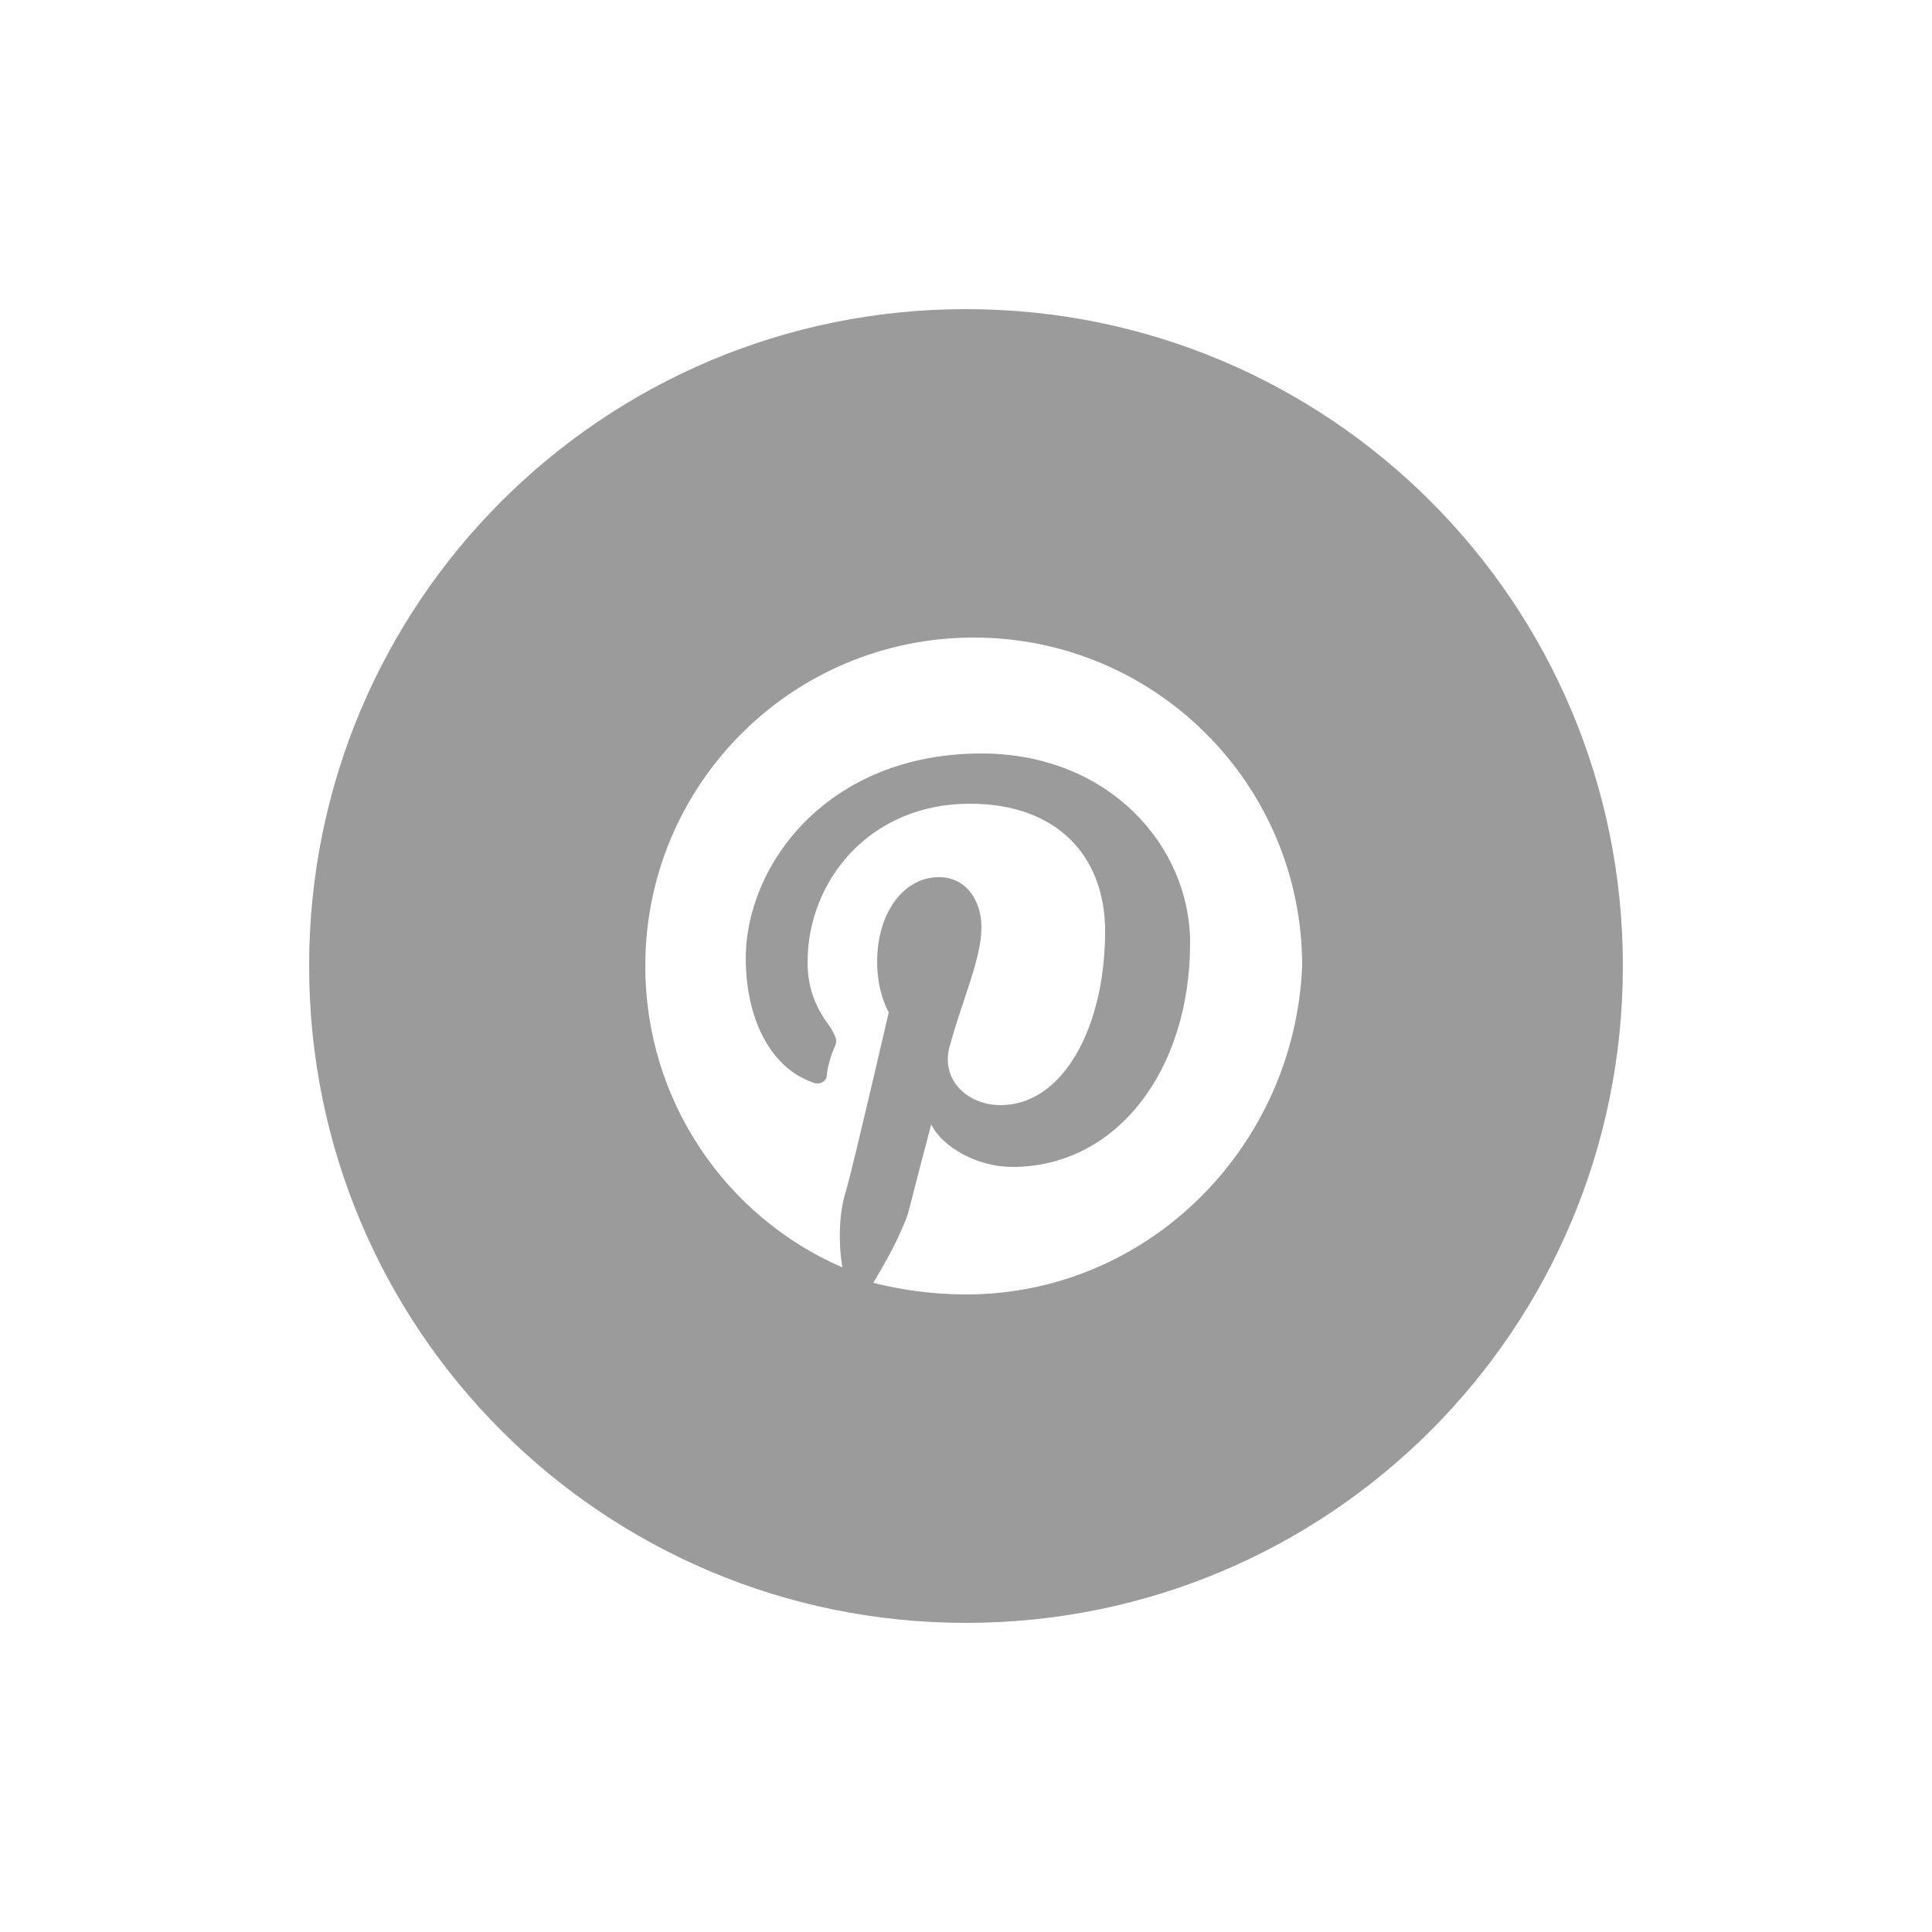 <?xml version="1.0" encoding="utf-8"?>
<!-- Generator: Adobe Illustrator 19.1.0, SVG Export Plug-In . SVG Version: 6.00 Build 0)  -->
<svg version="1.1" id="Capa_1" xmlns="http://www.w3.org/2000/svg" xmlns:xlink="http://www.w3.org/1999/xlink" x="0px" y="0px"
	 viewBox="-280 372 50 50" style="enable-background:new -280 372 50 50;" xml:space="preserve">
<style type="text/css">
	.st0{fill:#9B9B9B;}
</style>
<path class="st0" d="M-255,380c-9.4,0-17,7.6-17,17c0,9.4,7.6,17,17,17c9.4,0,17-7.6,17-17C-238,387.6-245.6,380-255,380z
	 M-255,405.5c-0.8,0-1.6-0.1-2.4-0.3c0.3-0.5,0.7-1.2,0.9-1.8c0.1-0.4,0.6-2.3,0.6-2.3c0.3,0.6,1.2,1.1,2.1,1.1
	c2.7,0,4.6-2.5,4.6-5.8c0-2.5-2.1-4.9-5.4-4.9c-4,0-6.1,2.9-6.1,5.3c0,1.5,0.6,2.8,1.7,3.2c0.2,0.1,0.4,0,0.4-0.2
	c0-0.1,0.1-0.5,0.2-0.7c0.1-0.2,0-0.3-0.1-0.5c-0.3-0.4-0.6-0.9-0.6-1.7c0-2.1,1.6-4.1,4.2-4.1c2.3,0,3.5,1.4,3.5,3.3
	c0,2.5-1.1,4.5-2.7,4.5c-0.9,0-1.6-0.7-1.3-1.6c0.3-1.1,0.8-2.2,0.8-3c0-0.7-0.4-1.3-1.1-1.3c-0.9,0-1.6,0.9-1.6,2.2
	c0,0.8,0.3,1.3,0.3,1.3s-0.9,3.9-1.1,4.6c-0.2,0.6-0.2,1.4-0.1,2c-3-1.3-5.1-4.3-5.1-7.8c0-4.7,3.8-8.5,8.5-8.5
	c4.7,0,8.5,3.8,8.5,8.5C-246.5,401.7-250.3,405.5-255,405.5z"/>
</svg>
